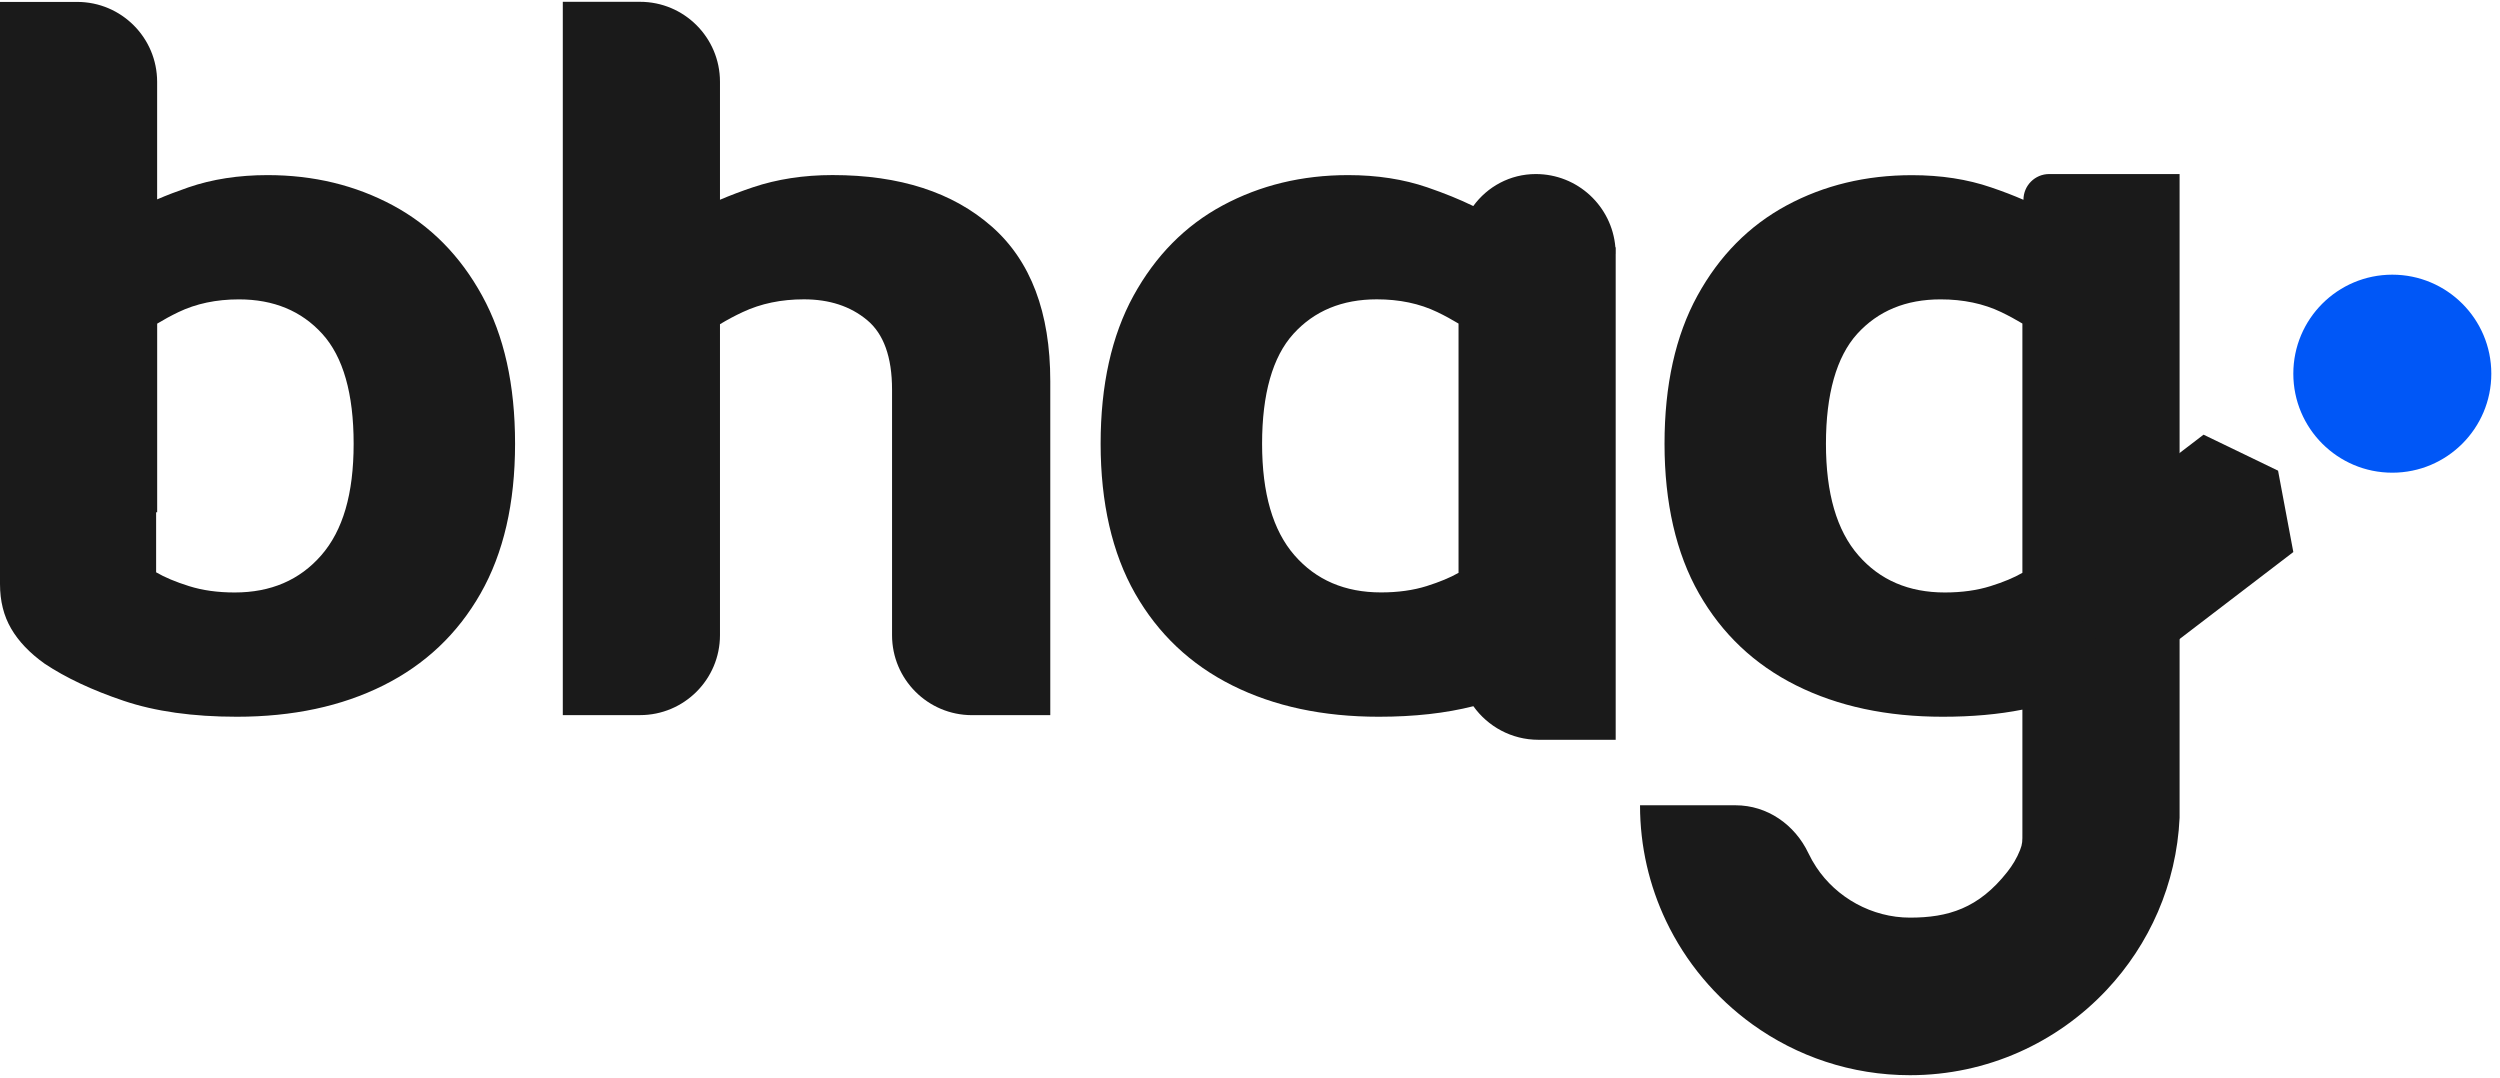 <svg width="116" height="50" viewBox="0 0 116 50" fill="none" xmlns="http://www.w3.org/2000/svg">
<path d="M18.231 9.53C16.489 8.594 14.551 8.125 12.416 8.125C11.069 8.125 9.846 8.315 8.745 8.693C8.22 8.874 7.738 9.059 7.291 9.251V3.798C7.291 1.75 5.63 0.089 3.582 0.089H0V11.477V27.098C0 27.886 0.172 28.576 0.518 29.168C0.862 29.76 1.38 30.302 2.07 30.794C3.055 31.45 4.279 32.026 5.741 32.518C7.202 33.011 8.953 33.257 10.989 33.257C13.584 33.257 15.851 32.772 17.789 31.803C19.727 30.834 21.23 29.414 22.297 27.54C23.365 25.666 23.899 23.351 23.899 20.593C23.899 17.835 23.39 15.575 22.371 13.719C21.353 11.864 19.973 10.468 18.231 9.53ZM14.906 25.767C13.903 26.917 12.566 27.491 10.891 27.491C10.103 27.491 9.395 27.393 8.772 27.196C8.146 27 7.637 26.785 7.244 26.555V23.77H7.293V15.017C7.601 14.831 7.928 14.651 8.278 14.483C9.1 14.088 10.036 13.891 11.087 13.891C12.697 13.891 13.986 14.425 14.955 15.492C15.924 16.56 16.409 18.262 16.409 20.593C16.409 22.924 15.909 24.617 14.906 25.767Z" fill="#1A1A1A"/>
<path d="M74.97 11.779V11.475H74.954C74.796 9.572 73.206 8.076 71.261 8.076C70.066 8.076 69.012 8.663 68.36 9.561C67.739 9.257 67.029 8.969 66.223 8.692C65.122 8.315 63.898 8.125 62.551 8.125C60.417 8.125 58.478 8.594 56.736 9.53C54.995 10.466 53.617 11.864 52.596 13.719C51.578 15.575 51.069 17.866 51.069 20.593C51.069 23.319 51.603 25.669 52.67 27.54C53.737 29.411 55.24 30.834 57.179 31.803C59.117 32.772 61.383 33.257 63.978 33.257C65.631 33.257 67.091 33.091 68.364 32.768C69.036 33.71 70.137 34.326 71.383 34.326H74.968V11.785V11.781L74.97 11.779ZM64.079 27.488C62.404 27.488 61.066 26.915 60.064 25.765C59.061 24.614 58.561 22.891 58.561 20.59C58.561 18.29 59.045 16.558 60.015 15.49C60.984 14.423 62.275 13.889 63.882 13.889C64.934 13.889 65.87 14.085 66.692 14.481C67.042 14.648 67.368 14.829 67.676 15.014V26.58C67.288 26.801 66.799 27.004 66.198 27.194C65.575 27.39 64.867 27.488 64.079 27.488Z" fill="#1A1A1A"/>
<path d="M46.022 10.515C44.215 8.923 41.75 8.123 38.631 8.123C37.284 8.123 36.051 8.315 34.935 8.69C34.381 8.876 33.874 9.07 33.407 9.269V3.793C33.407 1.745 31.746 0.084 29.698 0.084H26.114V33.181H29.698C31.746 33.181 33.407 31.519 33.407 29.471V15.043C33.736 14.845 34.086 14.655 34.466 14.479C35.306 14.085 36.25 13.889 37.3 13.889C38.483 13.889 39.459 14.208 40.232 14.851C41.002 15.49 41.391 16.566 41.391 18.078V29.474C41.391 31.521 43.052 33.183 45.1 33.183H48.733V17.685C48.733 14.499 47.829 12.107 46.022 10.515Z" fill="#1A1A1A"/>
<path d="M95.081 8.076C94.422 8.076 93.888 8.612 93.888 9.271C93.431 9.072 92.933 8.88 92.386 8.695C91.287 8.317 90.063 8.128 88.714 8.128C86.582 8.128 84.639 8.594 82.902 9.53C81.16 10.47 79.78 11.864 78.761 13.719C77.743 15.577 77.234 17.866 77.234 20.595C77.234 23.324 77.768 25.669 78.835 27.542C79.903 29.413 81.406 30.836 83.342 31.803C85.282 32.772 87.549 33.257 90.144 33.257C91.504 33.257 92.73 33.147 93.833 32.928C93.833 32.926 93.837 32.926 93.839 32.926V38.641C93.839 39.027 93.848 39.145 93.73 39.444C93.585 39.811 93.382 40.15 93.138 40.458C91.805 42.151 90.389 42.578 88.623 42.578C86.856 42.578 85.209 41.649 84.277 40.237C84.141 40.032 84.018 39.815 83.911 39.59C83.281 38.261 81.999 37.365 80.53 37.365H76.097C76.097 39.286 76.531 41.104 77.305 42.732C78.217 44.648 79.603 46.296 81.309 47.528C83.368 49.013 85.896 49.889 88.623 49.889C92.218 49.889 95.463 48.366 97.747 45.934C99.73 43.824 100.99 41.03 101.133 37.946V8.076H95.081ZM93.839 26.58C93.453 26.803 92.962 27.008 92.361 27.196C91.738 27.392 91.03 27.491 90.24 27.491C88.567 27.491 87.227 26.917 86.227 25.765C85.224 24.614 84.724 22.893 84.724 20.593C84.724 18.293 85.209 16.558 86.175 15.49C87.147 14.423 88.435 13.891 90.043 13.891C91.097 13.891 92.033 14.088 92.855 14.481C93.203 14.648 93.531 14.827 93.839 15.012V26.577V26.58Z" fill="#1A1A1A"/>
<path d="M111.003 21.933C113.54 21.933 115.597 19.876 115.597 17.339C115.597 14.802 113.54 12.745 111.003 12.745C108.466 12.745 106.41 14.802 106.41 17.339C106.41 19.876 108.466 21.933 111.003 21.933Z" fill="#0057F7"/>
<path d="M105.702 21.839L102.245 20.169L94.52 26.075L98.685 31.522L106.41 25.615L105.702 21.839Z" fill="#1A1A1A"/>
</svg>
